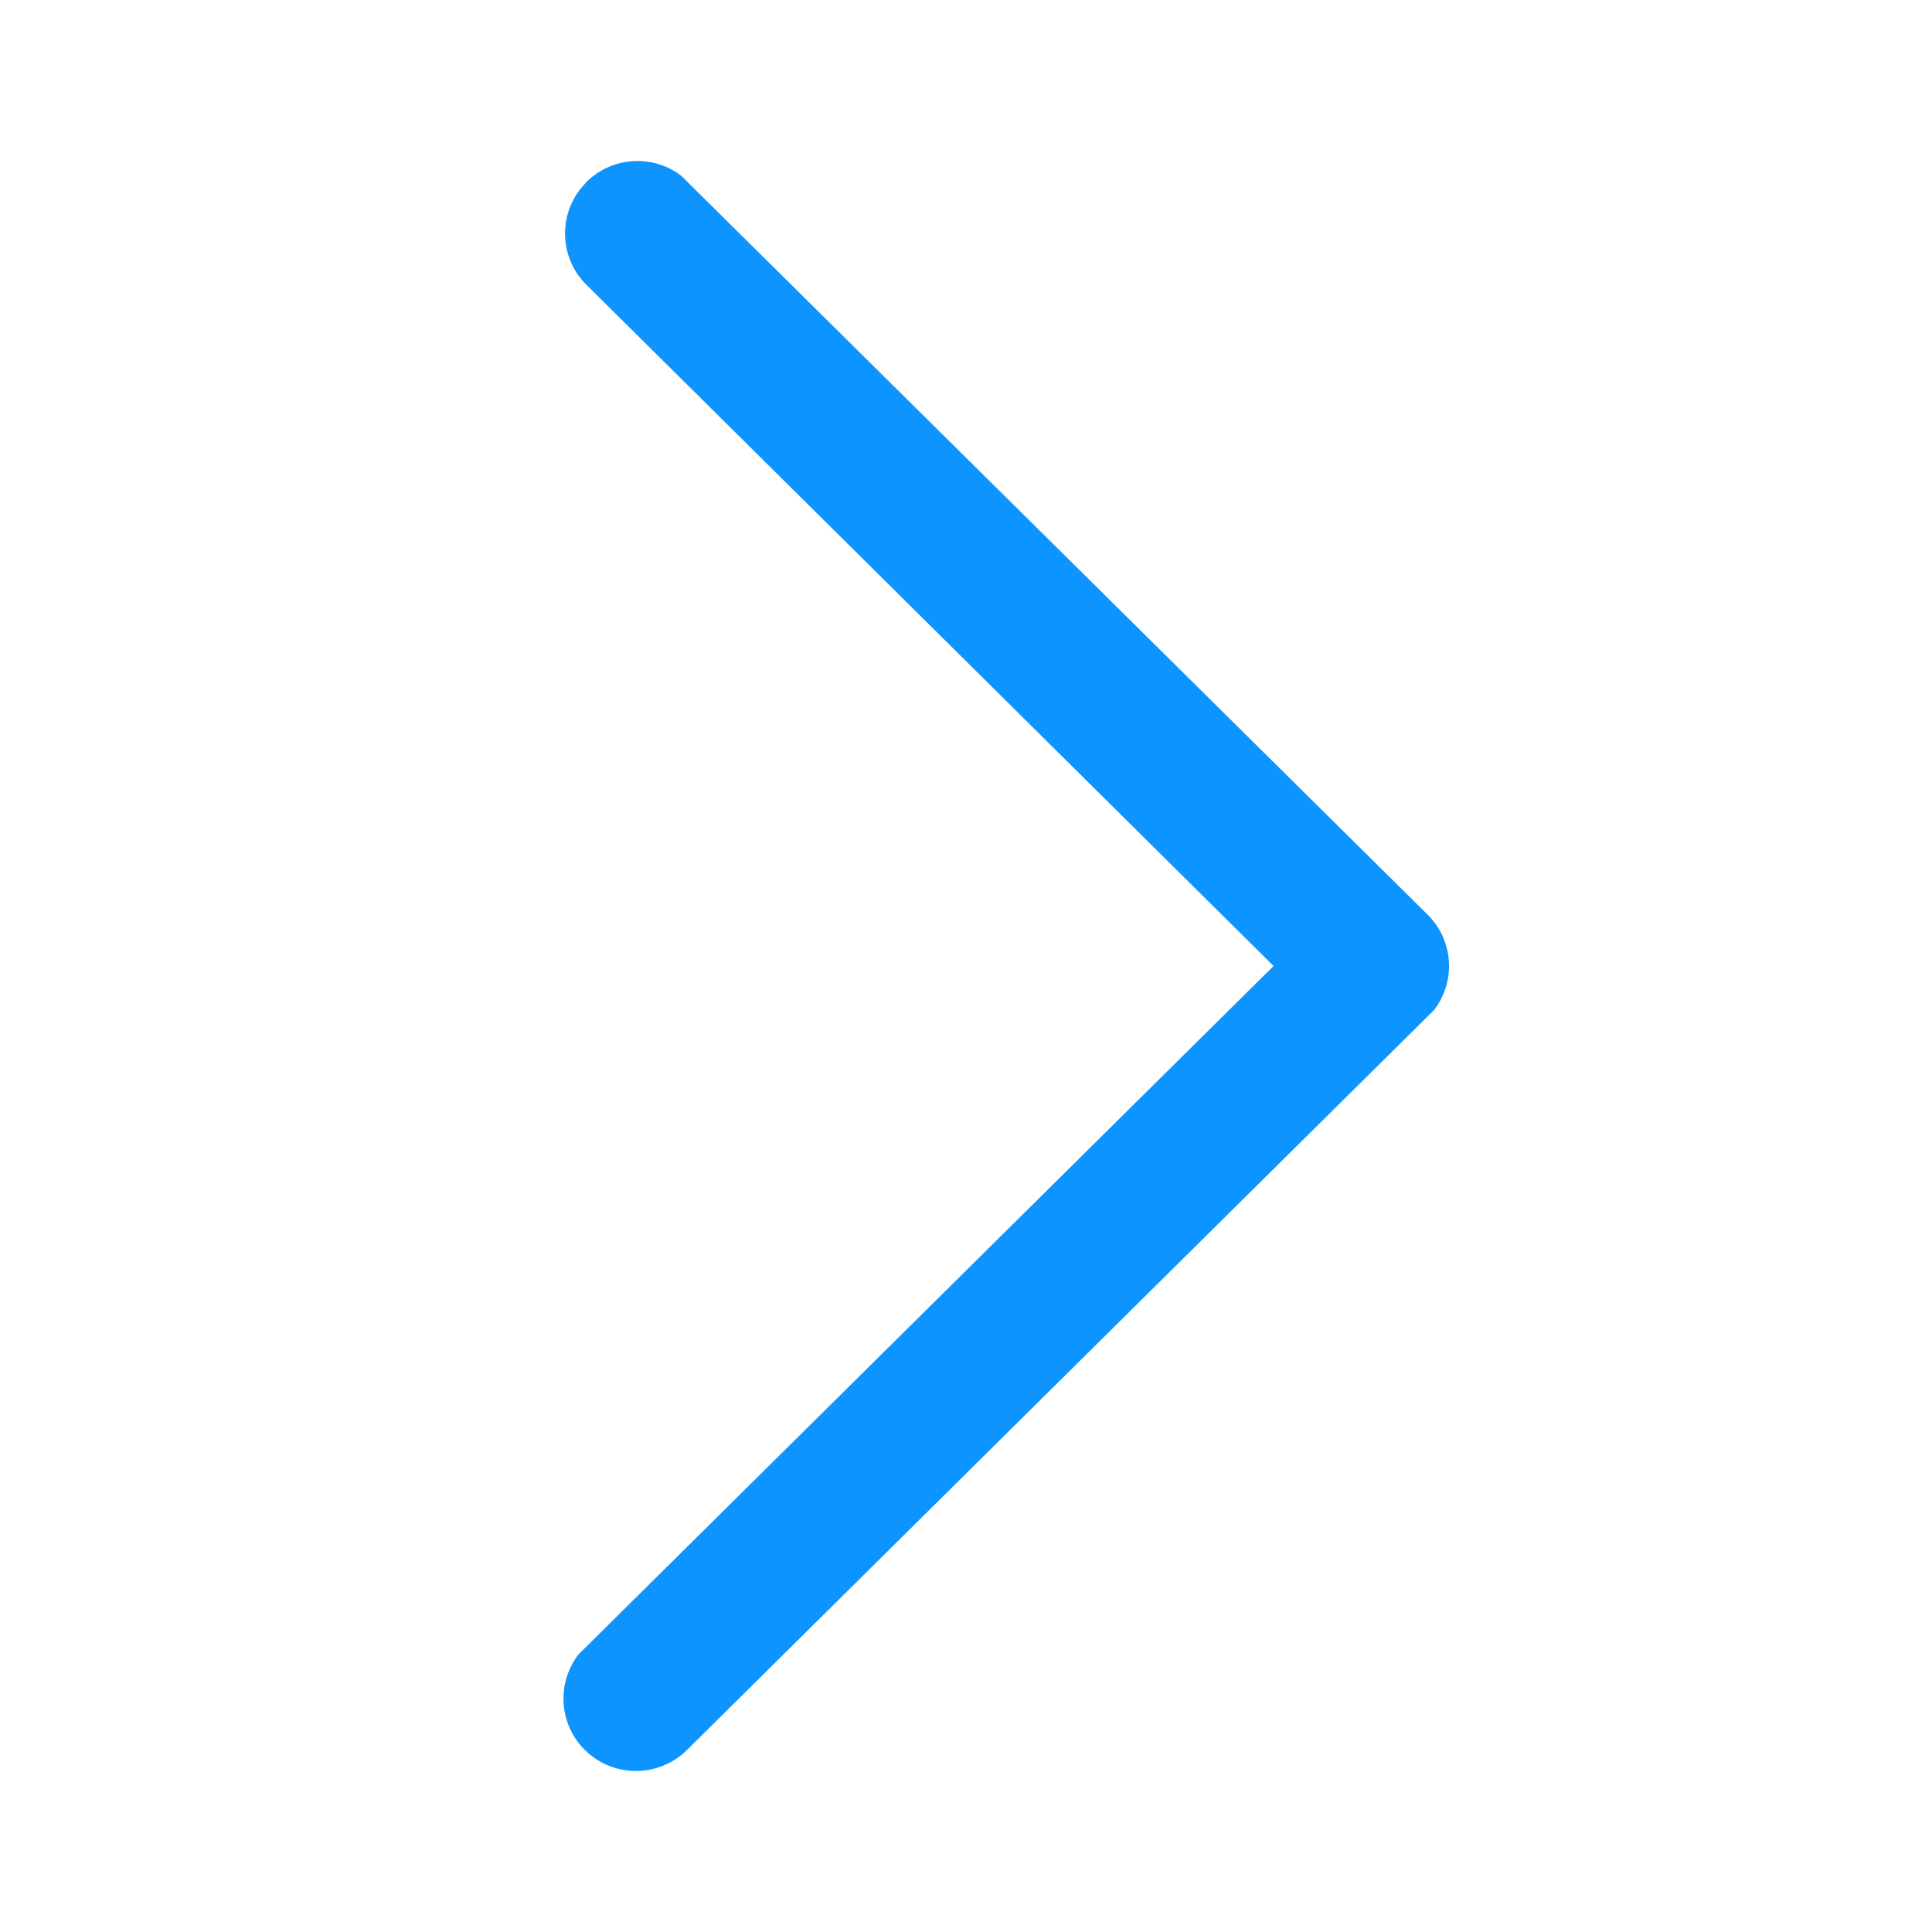 <?xml version="1.0" encoding="UTF-8"?>
<svg width="16px" height="16px" viewBox="0 0 16 16" version="1.1" xmlns="http://www.w3.org/2000/svg" xmlns:xlink="http://www.w3.org/1999/xlink">
    <!-- Generator: Sketch 61 (89581) - https://sketch.com -->
    <title>-mockplus-</title>
    <desc>Created with Sketch.</desc>
    <g id="页面-1" stroke="none" stroke-width="1" fill="none" fill-rule="evenodd">
        <g id="开放平台_完整页面" transform="translate(-909, -3841)" fill="#0D94FF">
            <g id="5-迁移" transform="translate(0, 3200)">
                <g id="卡片" transform="translate(510, 328)">
                    <g id="2个按钮" transform="translate(302, 297)">
                        <g id="btn备份">
                            <g id="编组-14" transform="translate(25, 14)">
                                <g id="-mockplus-" transform="translate(72, 2)">
                                    <g id="icon" transform="translate(4, 1)">
                                        <path d="M0.84,13.489 C0.626,13.273 0.61,12.935 0.791,12.701 L6.547,7 L0.857,1.359 C0.641,1.146 0.622,0.809 0.8,0.573 L0.853,0.511 C1.067,0.295 1.404,0.276 1.64,0.454 L7.822,6.574 C8.04,6.789 8.058,7.129 7.876,7.365 L1.689,13.493 C1.453,13.726 1.073,13.724 0.84,13.489 Z" id="arrow_right"></path>
                                    </g>
                                </g>
                            </g>
                        </g>
                    </g>
                </g>
            </g>
        </g>
    </g>
</svg>
